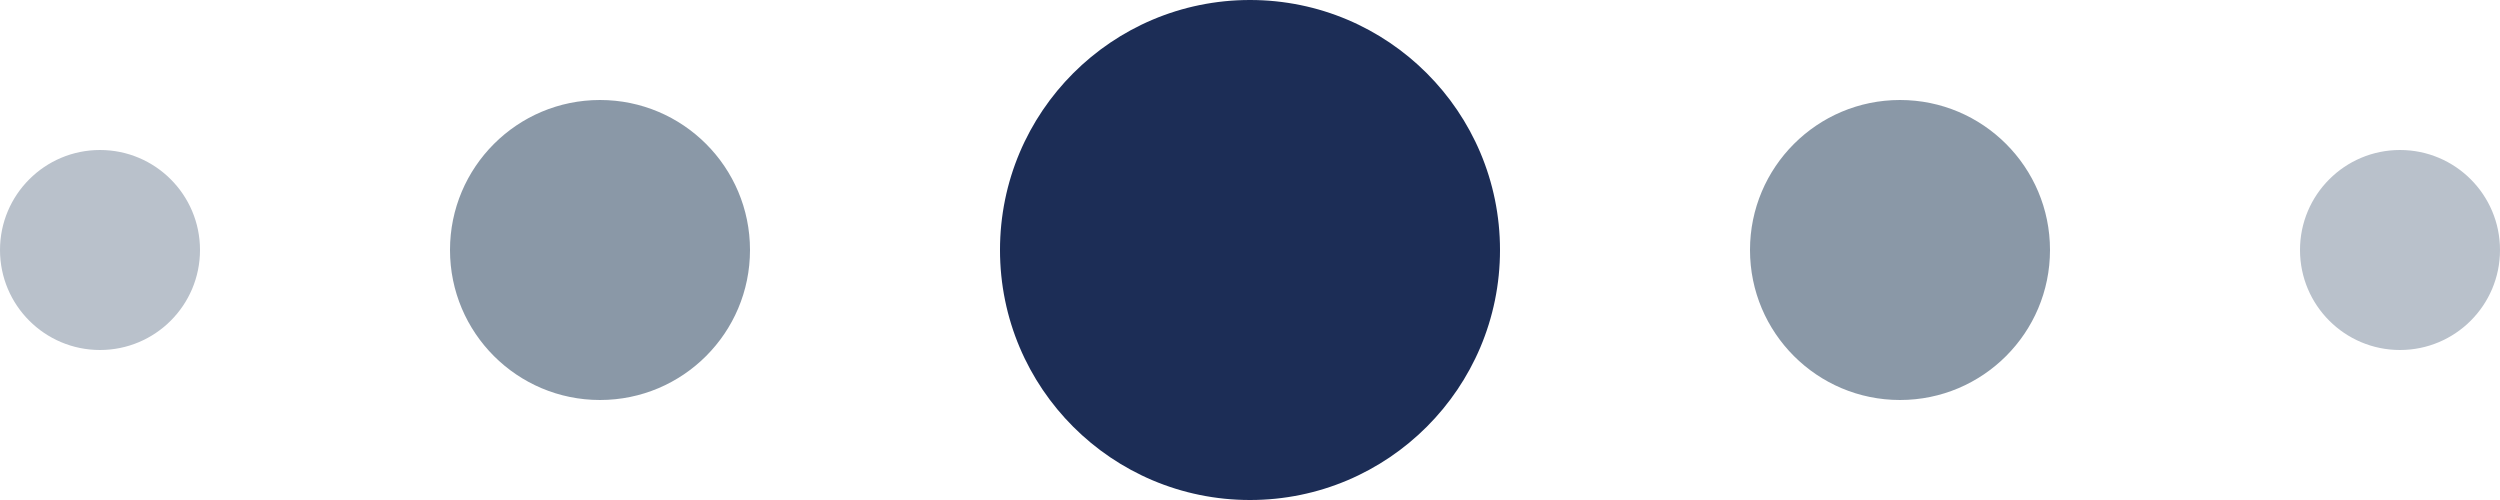 <svg xmlns="http://www.w3.org/2000/svg" width="50" height="10" viewBox="0 0 50 10"><g transform="translate(-137 -444)"><circle cx="5" cy="5" r="5" transform="translate(157 444)" fill="#1c2d56"/><circle cx="3" cy="3" r="3" transform="translate(172 446)" fill="#8a98a7"/><circle cx="3" cy="3" r="3" transform="translate(146 446)" fill="#8a98a7"/><circle cx="2" cy="2" r="2" transform="translate(183 447)" fill="#b9c1cb"/><circle cx="2" cy="2" r="2" transform="translate(137 447)" fill="#b9c1cb"/></g></svg>